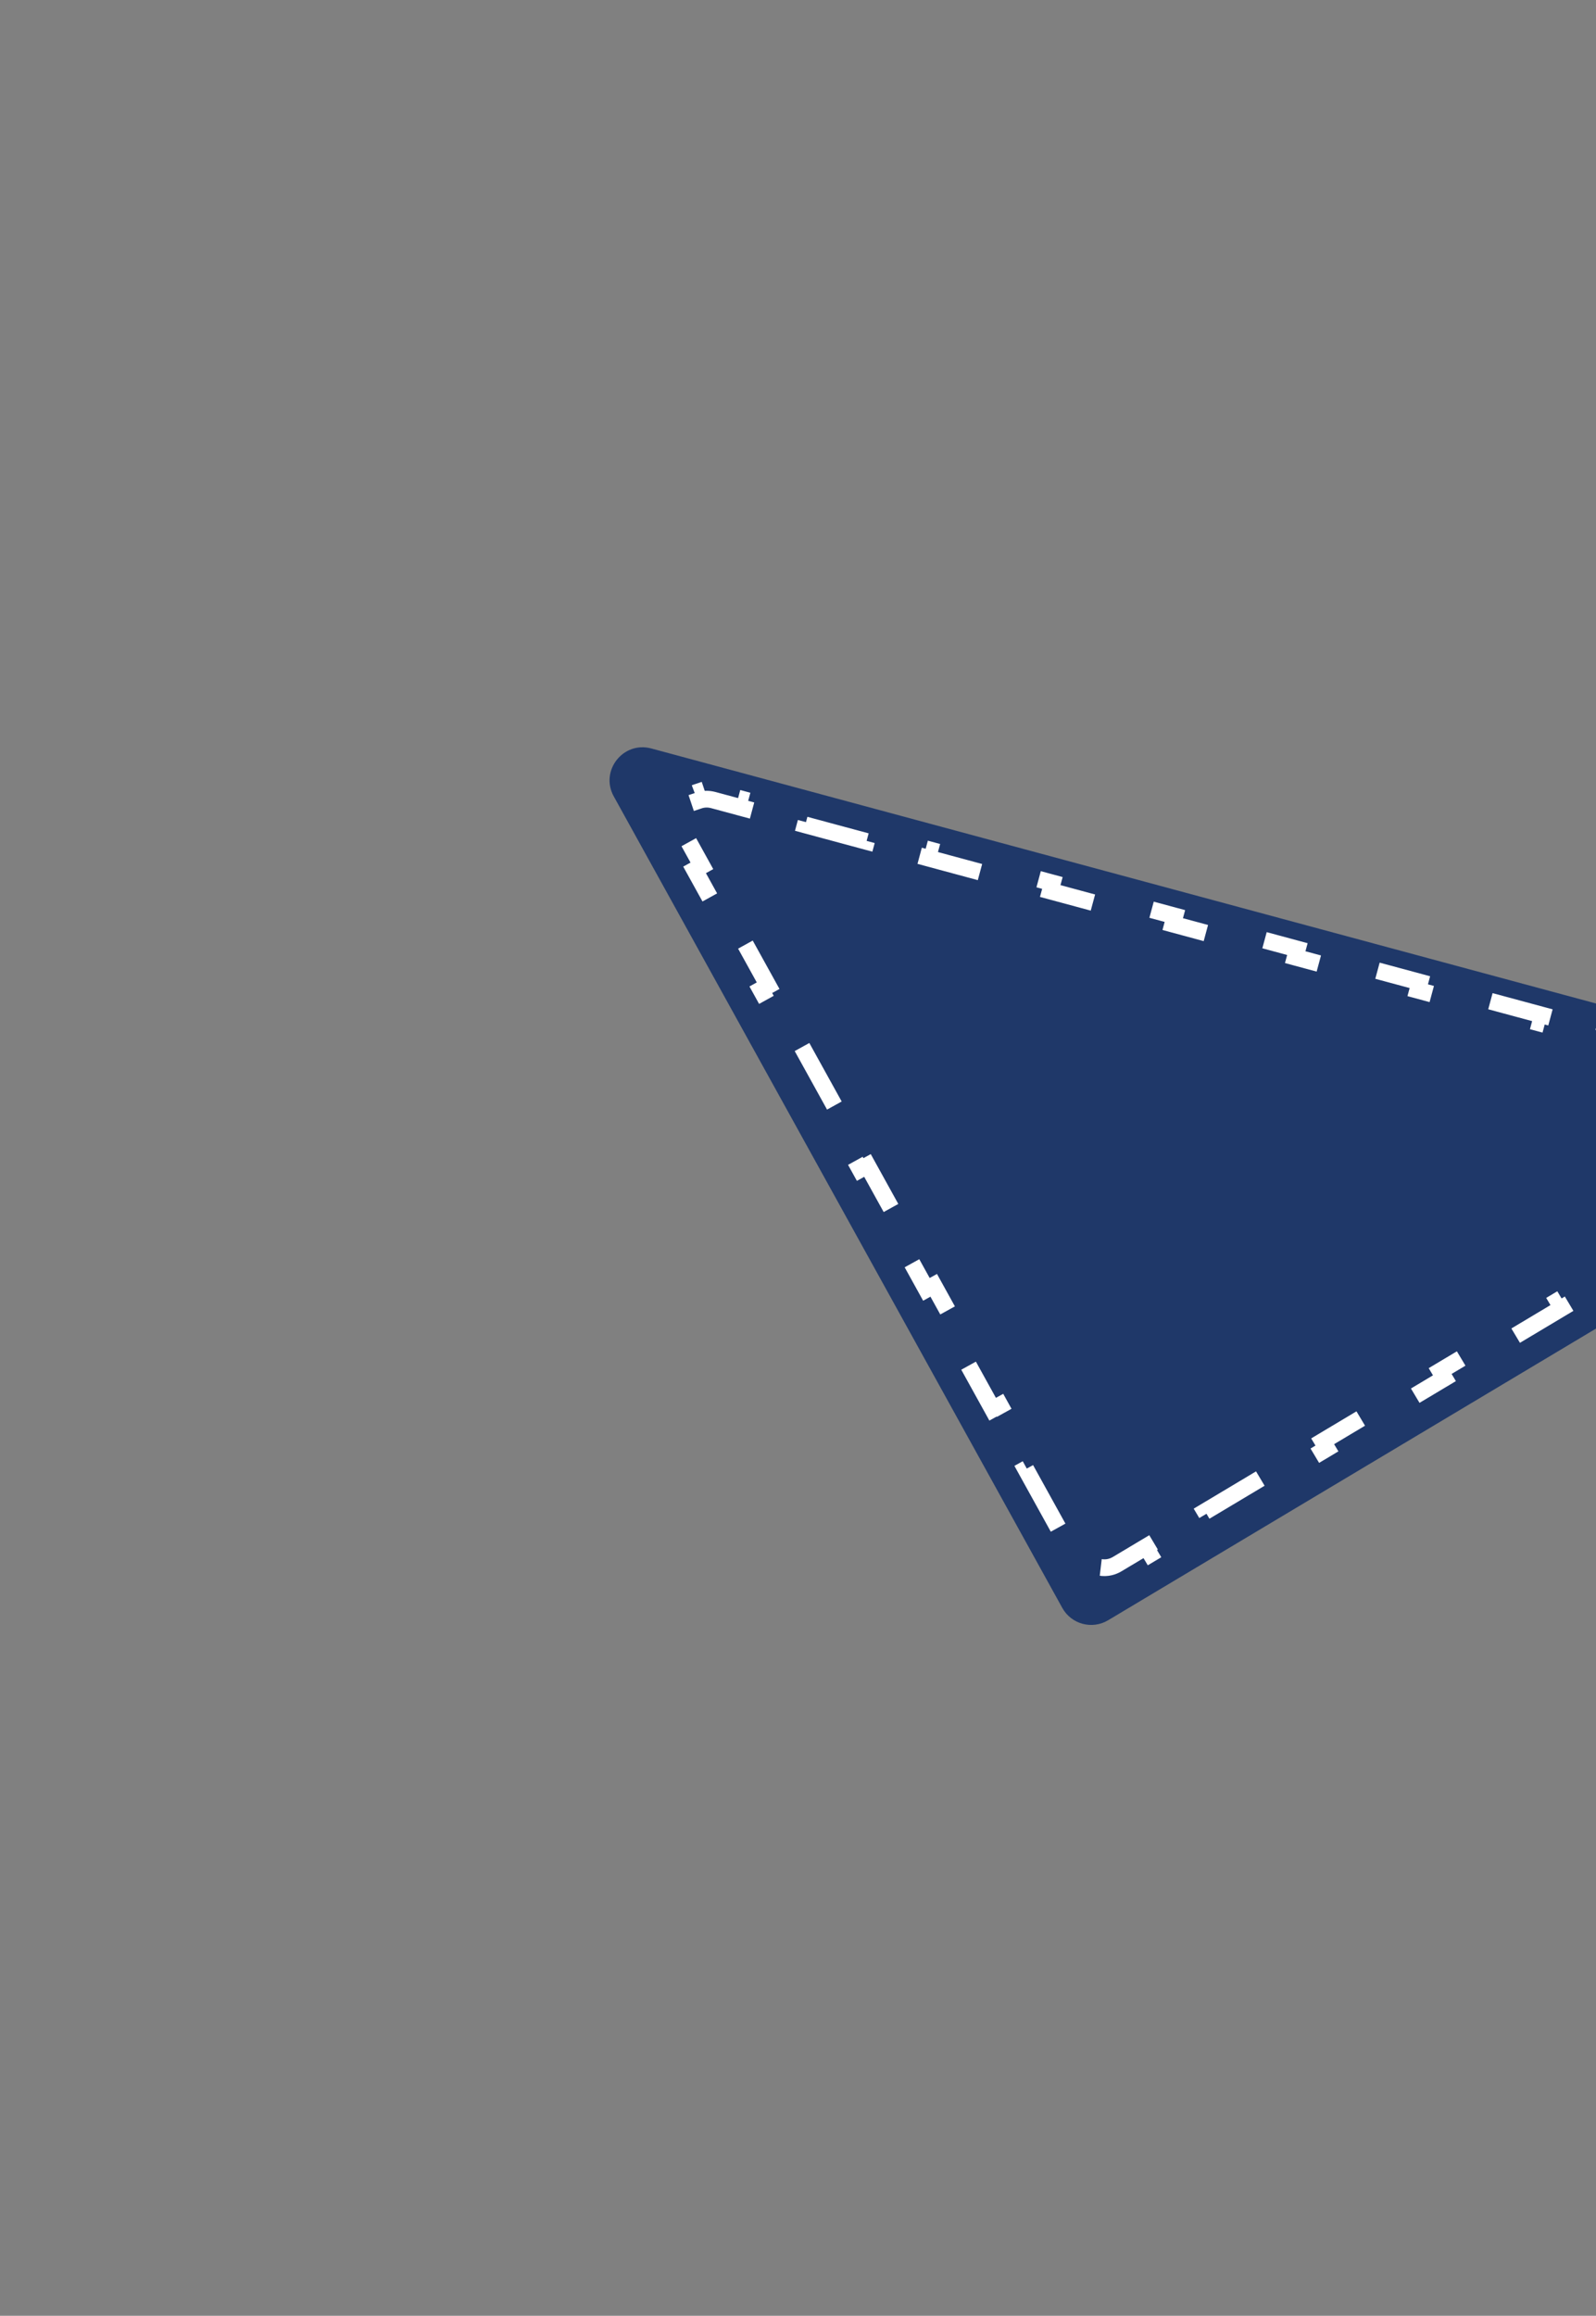 <svg width="191" height="277" viewBox="0 0 191 277" fill="none" xmlns="http://www.w3.org/2000/svg">
<rect x="0" y="0" width="191" height="277" fill="#808080" stroke="none"/>
<g id="Group 57">
<path id="Polygon 12" d="M127.126 192.324C128.207 194.281 130.695 194.952 132.614 193.805L227.829 136.912C230.826 135.122 230.202 130.61 226.831 129.7L77.943 89.527C74.573 88.617 71.763 92.203 73.452 95.258L127.126 192.324Z" fill="#1F3869"/>
<path id="Polygon 13" d="M122.757 175.729L126.721 182.897L127.596 182.413L129.577 185.997C130.386 187.459 132.244 187.96 133.678 187.104L137.193 185.003L137.706 185.861L144.737 181.66L144.225 180.802L151.256 176.601L151.769 177.459L158.8 173.258L158.287 172.399L165.318 168.198L165.831 169.057L172.862 164.855L172.349 163.997L179.38 159.796L179.893 160.654L186.924 156.453L186.411 155.595L193.442 151.393L193.955 152.252L200.986 148.051L200.473 147.192L207.504 142.991L208.017 143.849L215.048 139.648L214.535 138.79L218.051 136.689C218.602 136.36 218.978 135.921 219.208 135.439L220.111 135.869C220.787 134.451 220.546 132.712 219.511 131.531L218.759 132.19C218.406 131.789 217.924 131.468 217.305 131.301L213.64 130.312L213.901 129.347L206.571 127.369L206.311 128.334L198.981 126.357L199.241 125.391L191.912 123.414L191.651 124.379L184.322 122.401L184.582 121.436L177.252 119.458L176.992 120.424L169.662 118.446L169.923 117.48L162.593 115.503L162.333 116.468L155.003 114.49L155.263 113.525L147.934 111.547L147.673 112.513L140.344 110.535L140.604 109.569L133.274 107.592L133.014 108.557L125.684 106.579L125.945 105.614L118.615 103.636L118.354 104.602L111.025 102.624L111.285 101.659L103.956 99.681L103.695 100.646L96.365 98.669L96.626 97.703L89.296 95.725L89.036 96.691L85.371 95.702C84.752 95.535 84.174 95.569 83.667 95.739L83.349 94.791C81.861 95.291 80.777 96.673 80.648 98.239L81.645 98.321C81.601 98.853 81.706 99.422 82.016 99.984L83.998 103.568L83.123 104.051L87.086 111.219L87.961 110.735L91.925 117.903L91.05 118.387L95.013 125.555L95.888 125.071L99.852 132.239L98.977 132.723L102.94 139.89L103.815 139.406L107.778 146.574L106.903 147.058L110.867 154.226L111.742 153.742L115.705 160.91L114.83 161.394L118.794 168.562L119.669 168.078L123.632 175.245L122.757 175.729Z" fill="#1F3869" stroke="white" stroke-width="2" stroke-dasharray="8 8"/>
</g>
</svg>
